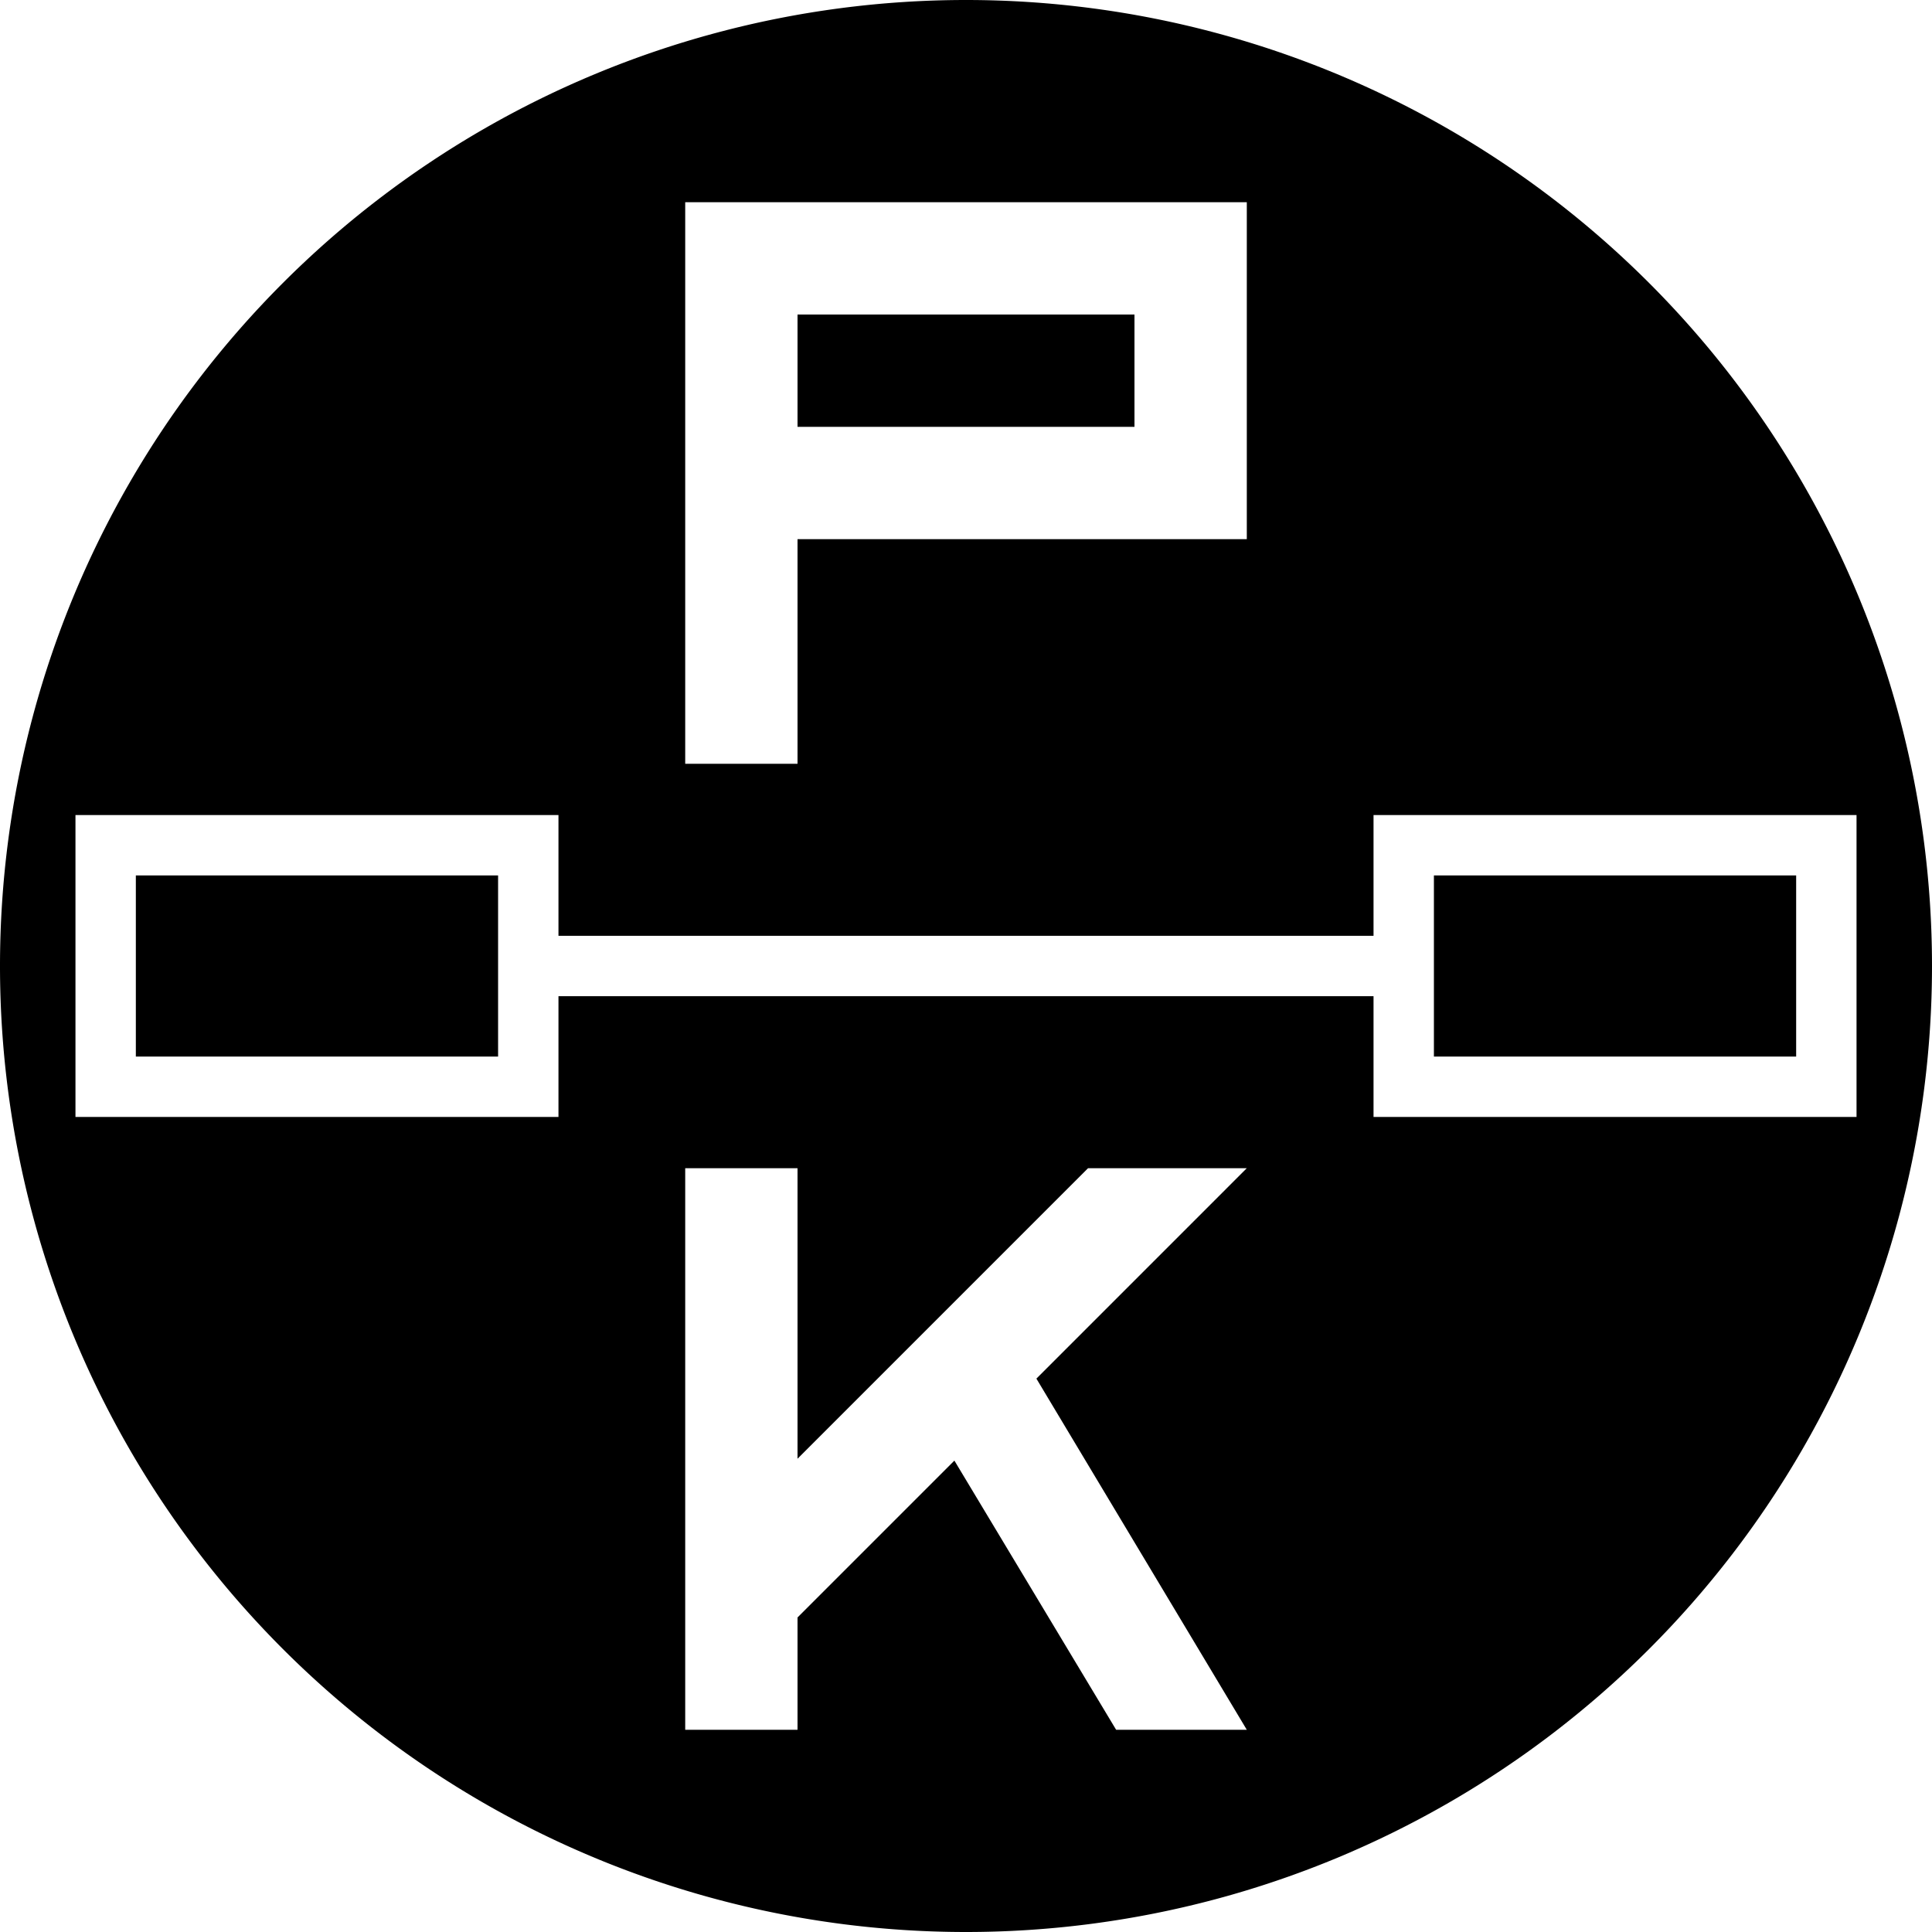 <?xml version="1.0" encoding="UTF-8" standalone="no"?>
<!-- Created with Inkscape (http://www.inkscape.org/) -->

<svg
   width="128mm"
   height="128mm"
   viewBox="0 0 128 128"
   version="1.1"
   id="svg5"
   xmlns="http://www.w3.org/2000/svg"
   xmlns:svg="http://www.w3.org/2000/svg">
  <defs
     id="defs2" />
  <g
     id="layer1">
    <path
       id="path238"
       style="fill:#000000;stroke-width:21.303;fill-opacity:1"
       d="M 64 0 A 64 64 0 0 0 0 64 A 64 64 0 0 0 64 128 A 64 64 0 0 0 128 64 A 64 64 0 0 0 64 0 z M 45.397 13.397 L 52.838 13.397 L 82.604 13.397 L 82.604 28.279 L 82.604 35.721 L 52.838 35.721 L 52.838 50.604 L 45.397 50.604 L 45.397 35.721 L 45.397 28.279 L 45.397 20.838 L 45.397 13.397 z M 52.838 20.838 L 52.838 28.279 L 75.162 28.279 L 75.162 20.838 L 52.838 20.838 z M 5 54 L 37 54 L 37 62 L 91 62 L 91 54 L 123 54 L 123 74 L 91 74 L 91 66 L 37 66 L 37 74 L 5 74 L 5 54 z M 9 58 L 9 70 L 33 70 L 33 58 L 9 58 z M 95 58 L 95 70 L 119 70 L 119 58 L 95 58 z M 45.397 77.396 L 52.838 77.396 L 52.838 96.645 L 59.287 90.196 L 64.72 84.763 L 72.087 77.396 L 82.604 77.396 L 68.664 91.337 L 82.604 114.603 L 73.947 114.603 L 63.231 96.769 L 52.838 107.162 L 52.838 114.603 L 45.397 114.603 L 45.397 77.396 z " />
  </g>
</svg>

